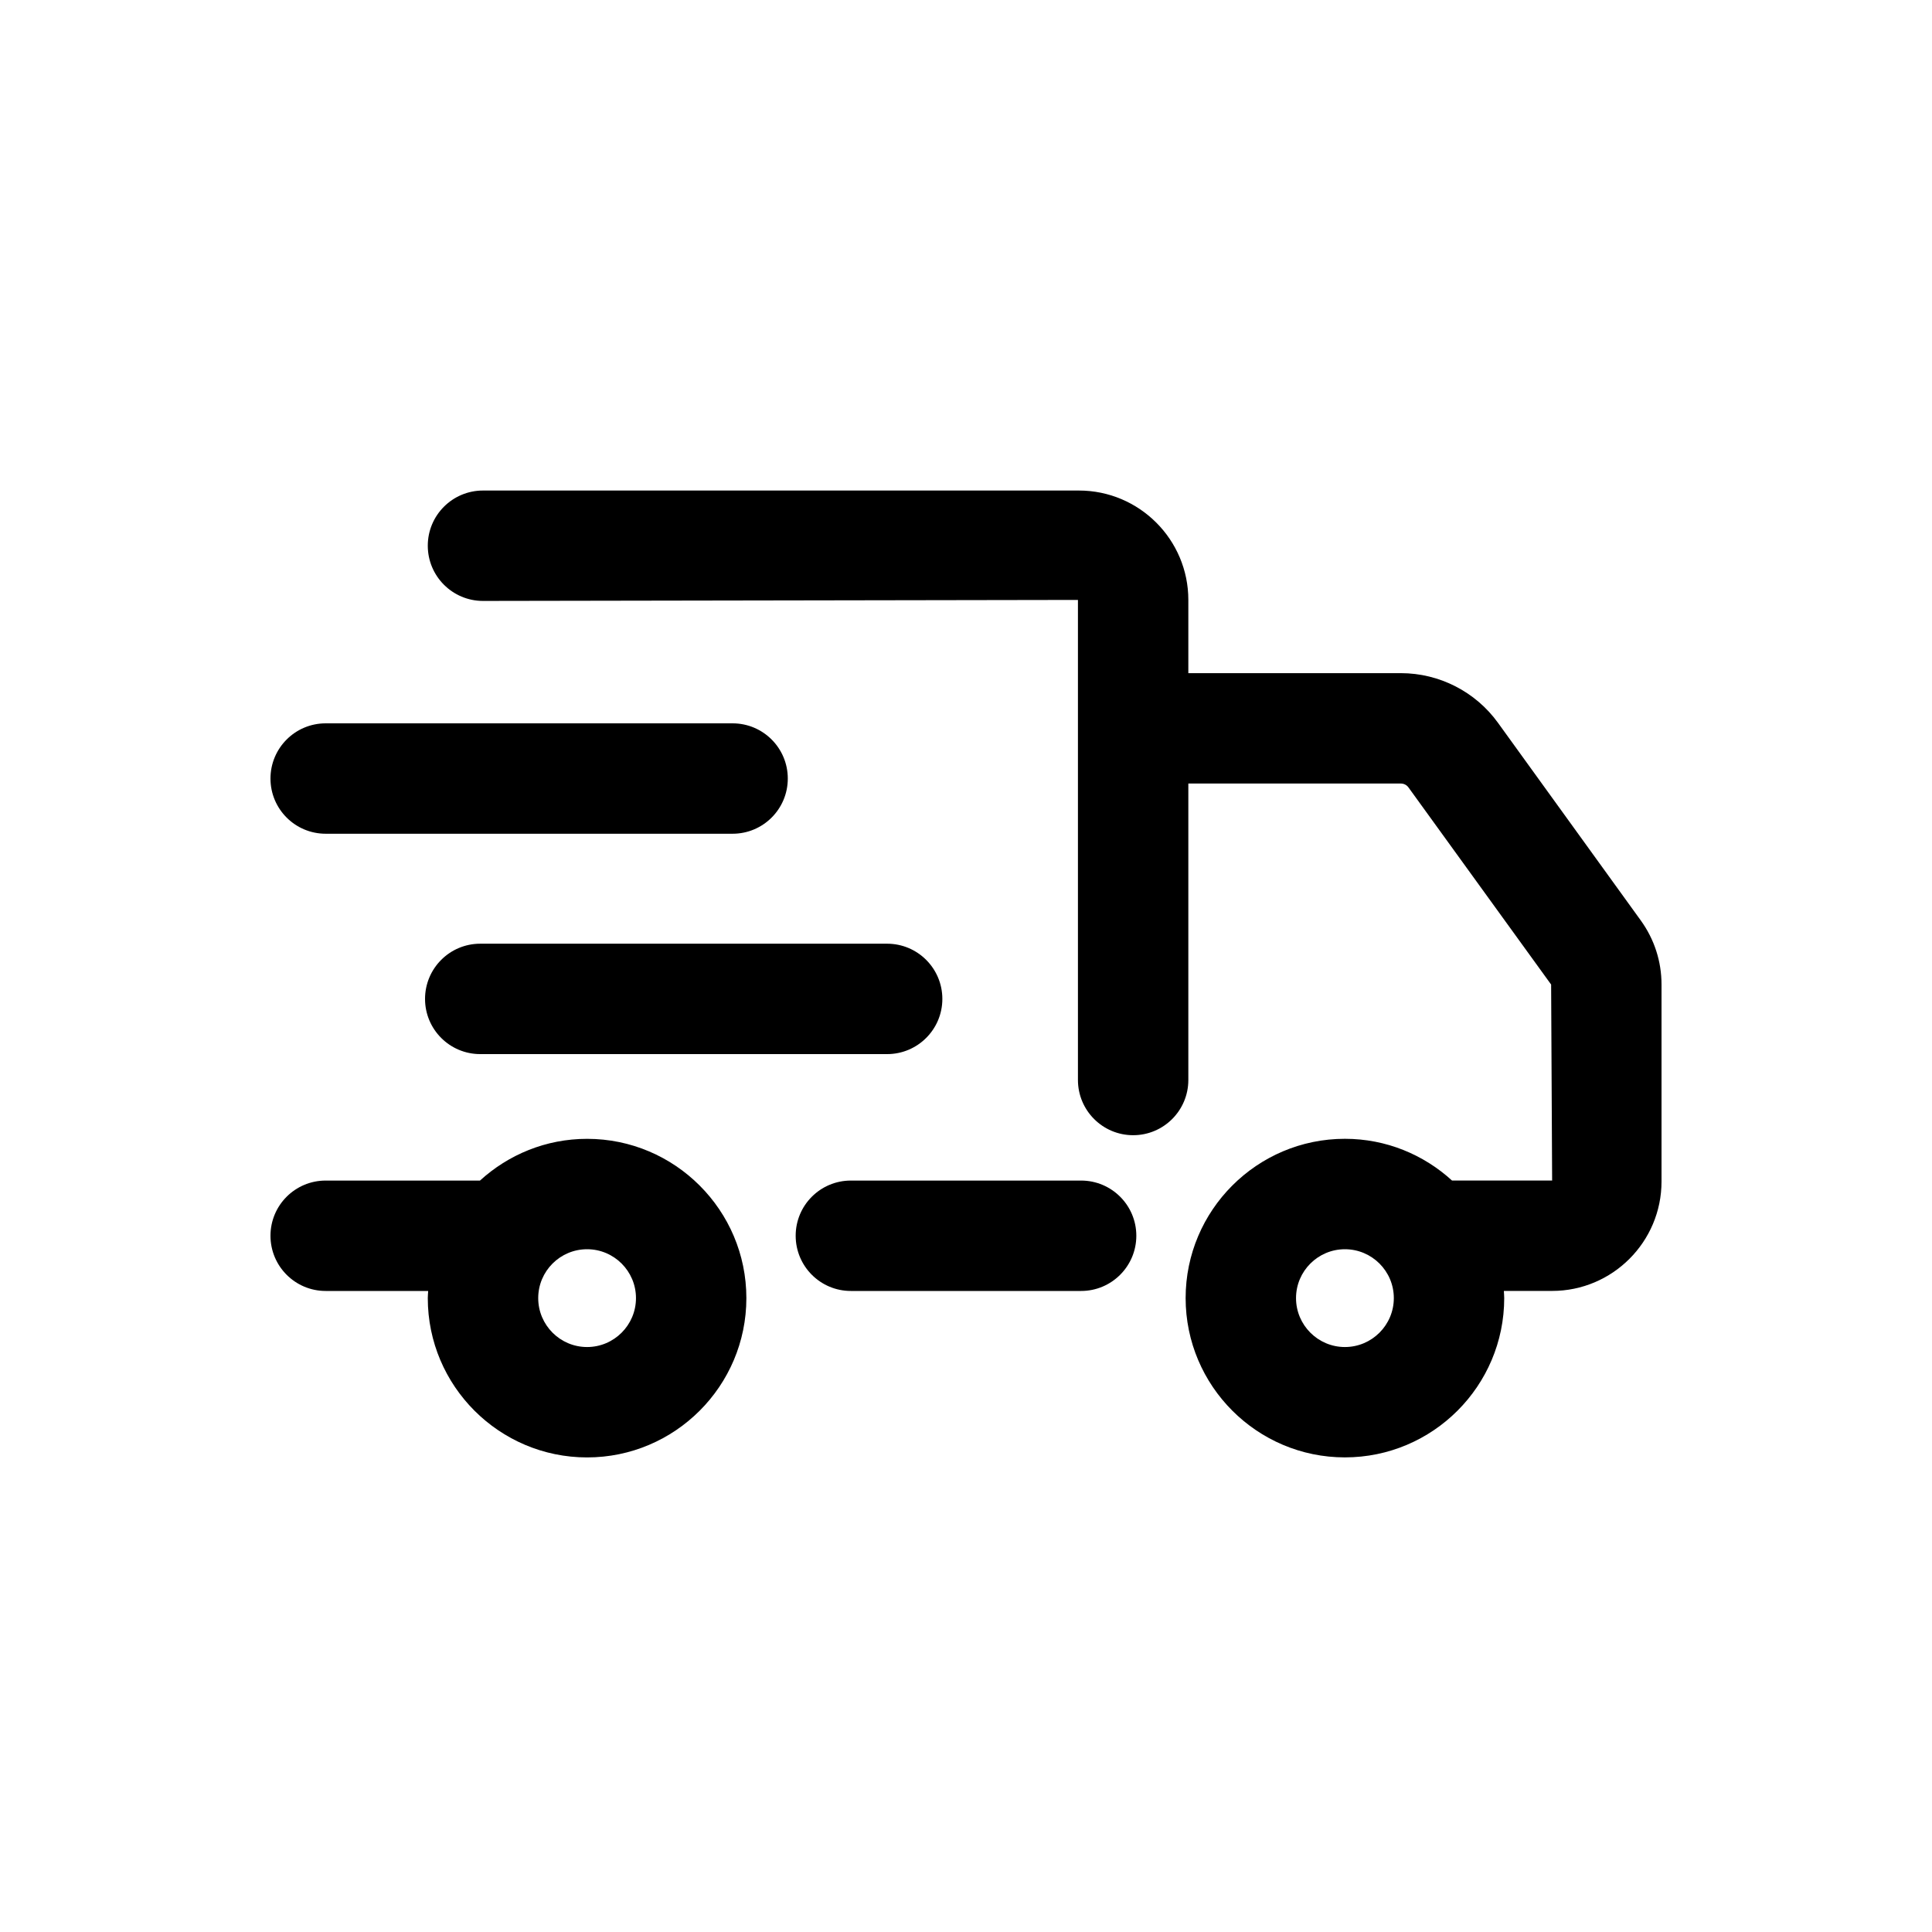 <svg width="50" height="50" viewBox="0 0 50 50" fill="none" xmlns="http://www.w3.org/2000/svg">
<path d="M42.464 23.822L38.766 18.704C38.186 17.901 37.247 17.421 36.255 17.421H30.754V15.526C30.754 13.965 29.484 12.695 27.923 12.695H12.5C11.711 12.695 11.071 13.334 11.071 14.123C11.071 14.912 11.711 15.552 12.5 15.552L27.897 15.526V27.95C27.897 28.739 28.537 29.379 29.326 29.379C30.115 29.379 30.754 28.739 30.754 27.95V20.278H36.255C36.333 20.278 36.405 20.315 36.45 20.377L40.143 25.48L40.169 30.552H37.578C36.845 29.883 35.874 29.472 34.806 29.472C32.533 29.472 30.684 31.321 30.684 33.594C30.684 35.868 32.533 37.717 34.806 37.717C37.08 37.717 38.929 35.868 38.929 33.594C38.929 33.532 38.922 33.471 38.92 33.409H40.169C41.73 33.409 43 32.139 43 30.578V25.48C43 24.882 42.815 24.309 42.464 23.822ZM34.806 34.861C34.109 34.861 33.541 34.293 33.541 33.595C33.541 32.897 34.109 32.33 34.806 32.33C35.505 32.33 36.072 32.897 36.072 33.595C36.072 34.292 35.505 34.861 34.806 34.861Z" fill="black"/>
<path d="M15.194 29.473C14.126 29.473 13.155 29.884 12.422 30.553H8.429C7.639 30.553 7 31.192 7 31.981C7 32.77 7.639 33.41 8.429 33.41H11.081C11.078 33.471 11.071 33.533 11.071 33.595C11.071 35.869 12.921 37.718 15.194 37.718C17.467 37.718 19.316 35.869 19.316 33.595C19.316 31.322 17.466 29.473 15.194 29.473ZM15.194 34.861C14.496 34.861 13.929 34.293 13.929 33.595C13.929 32.897 14.496 32.33 15.194 32.33C15.891 32.33 16.459 32.897 16.459 33.595C16.459 34.293 15.891 34.861 15.194 34.861Z" fill="black"/>
<path d="M27.979 30.553H22.02C21.231 30.553 20.592 31.192 20.592 31.981C20.592 32.77 21.231 33.41 22.02 33.41H27.979C28.768 33.41 29.408 32.77 29.408 31.981C29.408 31.192 28.768 30.553 27.979 30.553Z" fill="black"/>
<path d="M8.429 21.577H18.959C19.749 21.577 20.388 20.938 20.388 20.149C20.388 19.36 19.749 18.72 18.959 18.72H8.429C7.639 18.72 7 19.36 7 20.149C7 20.938 7.639 21.577 8.429 21.577Z" fill="black"/>
<path d="M11 25.852C11 26.64 11.639 27.28 12.428 27.28H22.959C23.748 27.28 24.388 26.64 24.388 25.852C24.388 25.063 23.748 24.423 22.959 24.423H12.428C11.639 24.423 11 25.063 11 25.852Z" fill="black"/>
</svg>

